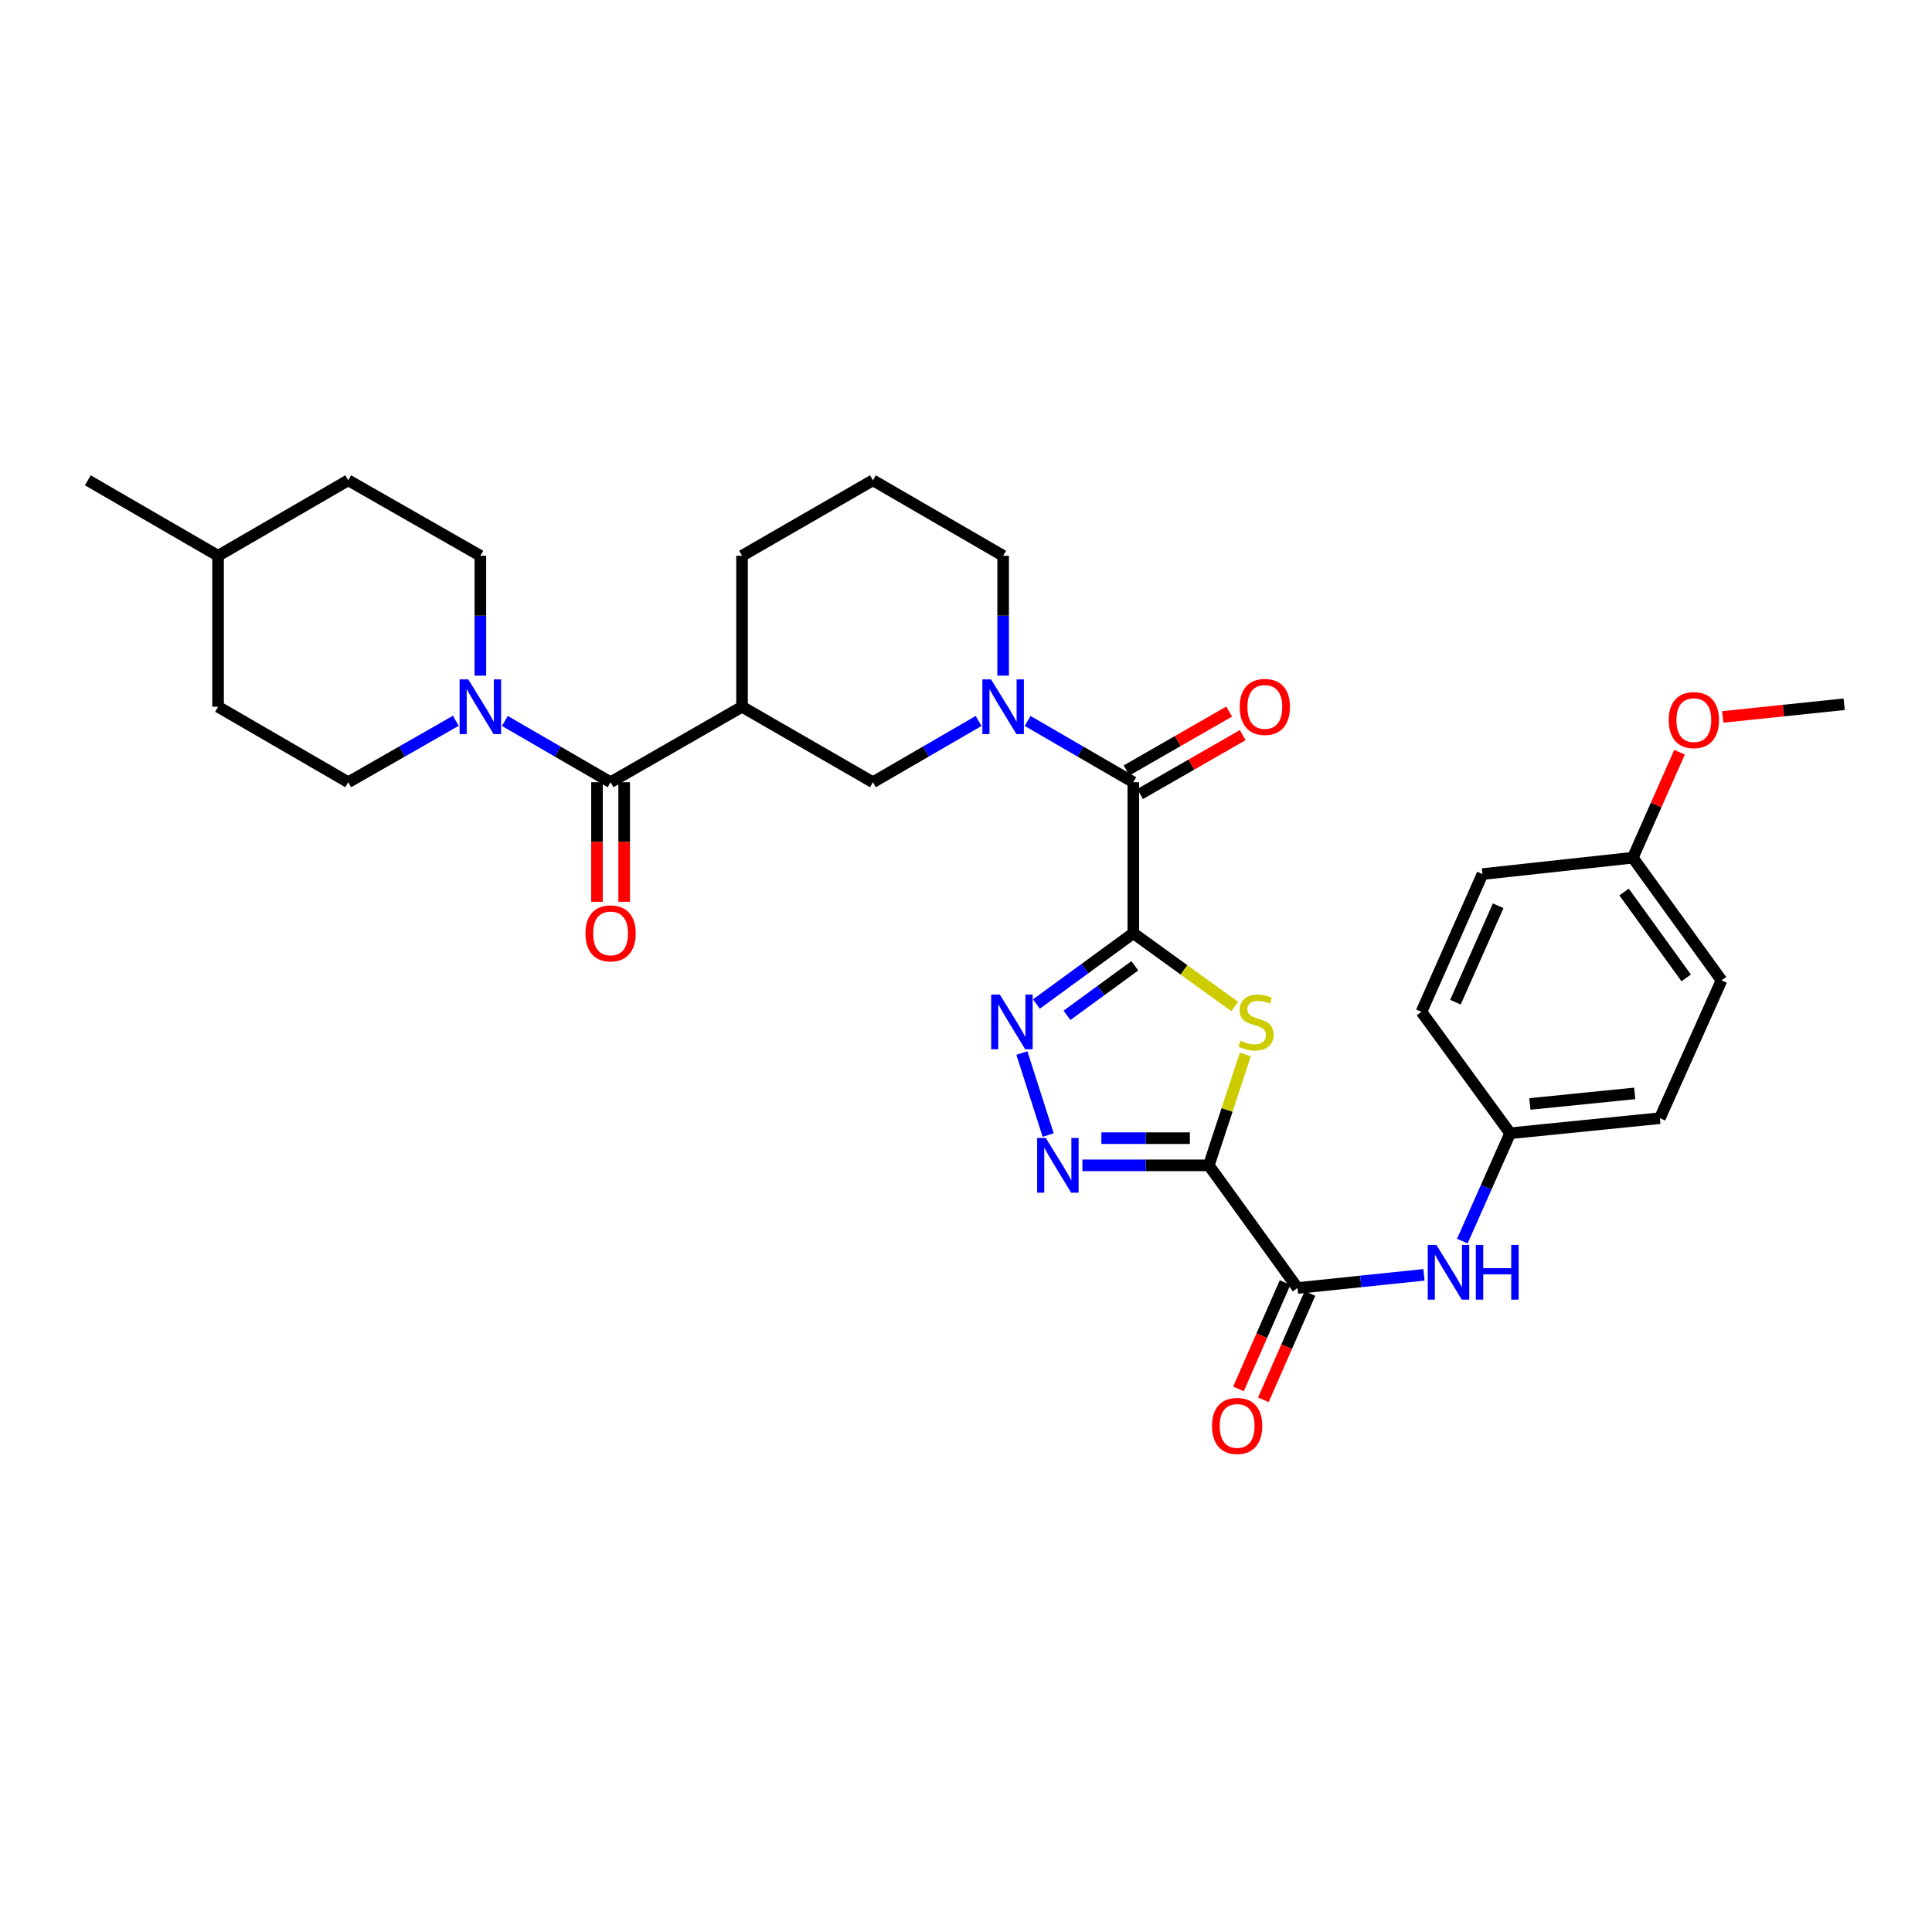 <?xml version='1.0' encoding='iso-8859-1'?>
<svg version='1.1' baseProfile='full'
              xmlns='http://www.w3.org/2000/svg'
                      xmlns:rdkit='http://www.rdkit.org/xml'
                      xmlns:xlink='http://www.w3.org/1999/xlink'
                  xml:space='preserve'
width='1000px' height='1000px' viewBox='0 0 1000 1000'>
<!-- END OF HEADER -->
<rect style='opacity:1.0;fill:#FFFFFF;stroke:none' width='1000' height='1000' x='0' y='0'> </rect>
<path class='bond-1' d='M 586.606,483.037 L 612.841,502.002' style='fill:none;fill-rule:evenodd;stroke:#000000;stroke-width:6px;stroke-linecap:butt;stroke-linejoin:miter;stroke-opacity:1' />
<path class='bond-1' d='M 612.841,502.002 L 639.077,520.966' style='fill:none;fill-rule:evenodd;stroke:#CCCC00;stroke-width:6px;stroke-linecap:butt;stroke-linejoin:miter;stroke-opacity:1' />
<path class='bond-2' d='M 586.606,483.037 L 561.529,501.357' style='fill:none;fill-rule:evenodd;stroke:#000000;stroke-width:6px;stroke-linecap:butt;stroke-linejoin:miter;stroke-opacity:1' />
<path class='bond-2' d='M 561.529,501.357 L 536.453,519.678' style='fill:none;fill-rule:evenodd;stroke:#0000FF;stroke-width:6px;stroke-linecap:butt;stroke-linejoin:miter;stroke-opacity:1' />
<path class='bond-2' d='M 587.382,499.892 L 569.829,512.717' style='fill:none;fill-rule:evenodd;stroke:#000000;stroke-width:6px;stroke-linecap:butt;stroke-linejoin:miter;stroke-opacity:1' />
<path class='bond-2' d='M 569.829,512.717 L 552.275,525.541' style='fill:none;fill-rule:evenodd;stroke:#0000FF;stroke-width:6px;stroke-linecap:butt;stroke-linejoin:miter;stroke-opacity:1' />
<path class='bond-4' d='M 586.606,483.037 L 586.606,404.88' style='fill:none;fill-rule:evenodd;stroke:#000000;stroke-width:6px;stroke-linecap:butt;stroke-linejoin:miter;stroke-opacity:1' />
<path class='bond-0' d='M 625.684,603.18 L 635.13,574.48' style='fill:none;fill-rule:evenodd;stroke:#000000;stroke-width:6px;stroke-linecap:butt;stroke-linejoin:miter;stroke-opacity:1' />
<path class='bond-0' d='M 635.13,574.48 L 644.576,545.78' style='fill:none;fill-rule:evenodd;stroke:#CCCC00;stroke-width:6px;stroke-linecap:butt;stroke-linejoin:miter;stroke-opacity:1' />
<path class='bond-7' d='M 625.684,603.18 L 671.594,666.674' style='fill:none;fill-rule:evenodd;stroke:#000000;stroke-width:6px;stroke-linecap:butt;stroke-linejoin:miter;stroke-opacity:1' />
<path class='bond-32' d='M 625.684,603.18 L 592.968,603.18' style='fill:none;fill-rule:evenodd;stroke:#000000;stroke-width:6px;stroke-linecap:butt;stroke-linejoin:miter;stroke-opacity:1' />
<path class='bond-32' d='M 592.968,603.18 L 560.252,603.18' style='fill:none;fill-rule:evenodd;stroke:#0000FF;stroke-width:6px;stroke-linecap:butt;stroke-linejoin:miter;stroke-opacity:1' />
<path class='bond-32' d='M 615.869,589.111 L 592.968,589.111' style='fill:none;fill-rule:evenodd;stroke:#000000;stroke-width:6px;stroke-linecap:butt;stroke-linejoin:miter;stroke-opacity:1' />
<path class='bond-32' d='M 592.968,589.111 L 570.067,589.111' style='fill:none;fill-rule:evenodd;stroke:#0000FF;stroke-width:6px;stroke-linecap:butt;stroke-linejoin:miter;stroke-opacity:1' />
<path class='bond-3' d='M 528.93,545.055 L 542.531,587.494' style='fill:none;fill-rule:evenodd;stroke:#0000FF;stroke-width:6px;stroke-linecap:butt;stroke-linejoin:miter;stroke-opacity:1' />
<path class='bond-5' d='M 586.606,404.88 L 559.256,389.026' style='fill:none;fill-rule:evenodd;stroke:#000000;stroke-width:6px;stroke-linecap:butt;stroke-linejoin:miter;stroke-opacity:1' />
<path class='bond-5' d='M 559.256,389.026 L 531.906,373.171' style='fill:none;fill-rule:evenodd;stroke:#0000FF;stroke-width:6px;stroke-linecap:butt;stroke-linejoin:miter;stroke-opacity:1' />
<path class='bond-12' d='M 590.107,410.981 L 616.659,395.742' style='fill:none;fill-rule:evenodd;stroke:#000000;stroke-width:6px;stroke-linecap:butt;stroke-linejoin:miter;stroke-opacity:1' />
<path class='bond-12' d='M 616.659,395.742 L 643.212,380.504' style='fill:none;fill-rule:evenodd;stroke:#FF0000;stroke-width:6px;stroke-linecap:butt;stroke-linejoin:miter;stroke-opacity:1' />
<path class='bond-12' d='M 583.105,398.779 L 609.657,383.541' style='fill:none;fill-rule:evenodd;stroke:#000000;stroke-width:6px;stroke-linecap:butt;stroke-linejoin:miter;stroke-opacity:1' />
<path class='bond-12' d='M 609.657,383.541 L 636.209,368.303' style='fill:none;fill-rule:evenodd;stroke:#FF0000;stroke-width:6px;stroke-linecap:butt;stroke-linejoin:miter;stroke-opacity:1' />
<path class='bond-10' d='M 506.531,373.17 L 479.174,389.025' style='fill:none;fill-rule:evenodd;stroke:#0000FF;stroke-width:6px;stroke-linecap:butt;stroke-linejoin:miter;stroke-opacity:1' />
<path class='bond-10' d='M 479.174,389.025 L 451.816,404.88' style='fill:none;fill-rule:evenodd;stroke:#000000;stroke-width:6px;stroke-linecap:butt;stroke-linejoin:miter;stroke-opacity:1' />
<path class='bond-18' d='M 519.219,349.703 L 519.219,318.685' style='fill:none;fill-rule:evenodd;stroke:#0000FF;stroke-width:6px;stroke-linecap:butt;stroke-linejoin:miter;stroke-opacity:1' />
<path class='bond-18' d='M 519.219,318.685 L 519.219,287.668' style='fill:none;fill-rule:evenodd;stroke:#000000;stroke-width:6px;stroke-linecap:butt;stroke-linejoin:miter;stroke-opacity:1' />
<path class='bond-6' d='M 316.034,404.88 L 384.078,365.817' style='fill:none;fill-rule:evenodd;stroke:#000000;stroke-width:6px;stroke-linecap:butt;stroke-linejoin:miter;stroke-opacity:1' />
<path class='bond-9' d='M 316.034,404.88 L 288.677,389.025' style='fill:none;fill-rule:evenodd;stroke:#000000;stroke-width:6px;stroke-linecap:butt;stroke-linejoin:miter;stroke-opacity:1' />
<path class='bond-9' d='M 288.677,389.025 L 261.319,373.17' style='fill:none;fill-rule:evenodd;stroke:#0000FF;stroke-width:6px;stroke-linecap:butt;stroke-linejoin:miter;stroke-opacity:1' />
<path class='bond-13' d='M 309,404.88 L 309,435.821' style='fill:none;fill-rule:evenodd;stroke:#000000;stroke-width:6px;stroke-linecap:butt;stroke-linejoin:miter;stroke-opacity:1' />
<path class='bond-13' d='M 309,435.821 L 309,466.763' style='fill:none;fill-rule:evenodd;stroke:#FF0000;stroke-width:6px;stroke-linecap:butt;stroke-linejoin:miter;stroke-opacity:1' />
<path class='bond-13' d='M 323.068,404.88 L 323.068,435.821' style='fill:none;fill-rule:evenodd;stroke:#000000;stroke-width:6px;stroke-linecap:butt;stroke-linejoin:miter;stroke-opacity:1' />
<path class='bond-13' d='M 323.068,435.821 L 323.068,466.763' style='fill:none;fill-rule:evenodd;stroke:#FF0000;stroke-width:6px;stroke-linecap:butt;stroke-linejoin:miter;stroke-opacity:1' />
<path class='bond-11' d='M 671.594,666.674 L 704.316,663.264' style='fill:none;fill-rule:evenodd;stroke:#000000;stroke-width:6px;stroke-linecap:butt;stroke-linejoin:miter;stroke-opacity:1' />
<path class='bond-11' d='M 704.316,663.264 L 737.039,659.854' style='fill:none;fill-rule:evenodd;stroke:#0000FF;stroke-width:6px;stroke-linecap:butt;stroke-linejoin:miter;stroke-opacity:1' />
<path class='bond-14' d='M 665.151,663.85 L 653.089,691.369' style='fill:none;fill-rule:evenodd;stroke:#000000;stroke-width:6px;stroke-linecap:butt;stroke-linejoin:miter;stroke-opacity:1' />
<path class='bond-14' d='M 653.089,691.369 L 641.027,718.887' style='fill:none;fill-rule:evenodd;stroke:#FF0000;stroke-width:6px;stroke-linecap:butt;stroke-linejoin:miter;stroke-opacity:1' />
<path class='bond-14' d='M 678.036,669.498 L 665.974,697.017' style='fill:none;fill-rule:evenodd;stroke:#000000;stroke-width:6px;stroke-linecap:butt;stroke-linejoin:miter;stroke-opacity:1' />
<path class='bond-14' d='M 665.974,697.017 L 653.911,724.535' style='fill:none;fill-rule:evenodd;stroke:#FF0000;stroke-width:6px;stroke-linecap:butt;stroke-linejoin:miter;stroke-opacity:1' />
<path class='bond-8' d='M 384.078,365.817 L 451.816,404.88' style='fill:none;fill-rule:evenodd;stroke:#000000;stroke-width:6px;stroke-linecap:butt;stroke-linejoin:miter;stroke-opacity:1' />
<path class='bond-33' d='M 384.078,365.817 L 384.078,287.668' style='fill:none;fill-rule:evenodd;stroke:#000000;stroke-width:6px;stroke-linecap:butt;stroke-linejoin:miter;stroke-opacity:1' />
<path class='bond-15' d='M 235.923,373.077 L 208.087,388.978' style='fill:none;fill-rule:evenodd;stroke:#0000FF;stroke-width:6px;stroke-linecap:butt;stroke-linejoin:miter;stroke-opacity:1' />
<path class='bond-15' d='M 208.087,388.978 L 180.252,404.88' style='fill:none;fill-rule:evenodd;stroke:#000000;stroke-width:6px;stroke-linecap:butt;stroke-linejoin:miter;stroke-opacity:1' />
<path class='bond-16' d='M 248.631,349.703 L 248.631,318.685' style='fill:none;fill-rule:evenodd;stroke:#0000FF;stroke-width:6px;stroke-linecap:butt;stroke-linejoin:miter;stroke-opacity:1' />
<path class='bond-16' d='M 248.631,318.685 L 248.631,287.668' style='fill:none;fill-rule:evenodd;stroke:#000000;stroke-width:6px;stroke-linecap:butt;stroke-linejoin:miter;stroke-opacity:1' />
<path class='bond-17' d='M 756.893,642.403 L 769.27,614.487' style='fill:none;fill-rule:evenodd;stroke:#0000FF;stroke-width:6px;stroke-linecap:butt;stroke-linejoin:miter;stroke-opacity:1' />
<path class='bond-17' d='M 769.27,614.487 L 781.647,586.571' style='fill:none;fill-rule:evenodd;stroke:#000000;stroke-width:6px;stroke-linecap:butt;stroke-linejoin:miter;stroke-opacity:1' />
<path class='bond-22' d='M 180.252,404.88 L 112.865,365.817' style='fill:none;fill-rule:evenodd;stroke:#000000;stroke-width:6px;stroke-linecap:butt;stroke-linejoin:miter;stroke-opacity:1' />
<path class='bond-21' d='M 248.631,287.668 L 180.252,248.605' style='fill:none;fill-rule:evenodd;stroke:#000000;stroke-width:6px;stroke-linecap:butt;stroke-linejoin:miter;stroke-opacity:1' />
<path class='bond-23' d='M 781.647,586.571 L 735.737,523.733' style='fill:none;fill-rule:evenodd;stroke:#000000;stroke-width:6px;stroke-linecap:butt;stroke-linejoin:miter;stroke-opacity:1' />
<path class='bond-24' d='M 781.647,586.571 L 859.147,578.763' style='fill:none;fill-rule:evenodd;stroke:#000000;stroke-width:6px;stroke-linecap:butt;stroke-linejoin:miter;stroke-opacity:1' />
<path class='bond-24' d='M 791.861,571.403 L 846.112,565.937' style='fill:none;fill-rule:evenodd;stroke:#000000;stroke-width:6px;stroke-linecap:butt;stroke-linejoin:miter;stroke-opacity:1' />
<path class='bond-29' d='M 519.219,287.668 L 451.816,248.605' style='fill:none;fill-rule:evenodd;stroke:#000000;stroke-width:6px;stroke-linecap:butt;stroke-linejoin:miter;stroke-opacity:1' />
<path class='bond-19' d='M 845.141,443.943 L 891.051,507.437' style='fill:none;fill-rule:evenodd;stroke:#000000;stroke-width:6px;stroke-linecap:butt;stroke-linejoin:miter;stroke-opacity:1' />
<path class='bond-19' d='M 840.627,461.71 L 872.764,506.156' style='fill:none;fill-rule:evenodd;stroke:#000000;stroke-width:6px;stroke-linecap:butt;stroke-linejoin:miter;stroke-opacity:1' />
<path class='bond-28' d='M 845.141,443.943 L 857.235,416.65' style='fill:none;fill-rule:evenodd;stroke:#000000;stroke-width:6px;stroke-linecap:butt;stroke-linejoin:miter;stroke-opacity:1' />
<path class='bond-28' d='M 857.235,416.65 L 869.328,389.357' style='fill:none;fill-rule:evenodd;stroke:#FF0000;stroke-width:6px;stroke-linecap:butt;stroke-linejoin:miter;stroke-opacity:1' />
<path class='bond-34' d='M 845.141,443.943 L 767.328,452.423' style='fill:none;fill-rule:evenodd;stroke:#000000;stroke-width:6px;stroke-linecap:butt;stroke-linejoin:miter;stroke-opacity:1' />
<path class='bond-20' d='M 384.078,287.668 L 451.816,248.605' style='fill:none;fill-rule:evenodd;stroke:#000000;stroke-width:6px;stroke-linecap:butt;stroke-linejoin:miter;stroke-opacity:1' />
<path class='bond-27' d='M 180.252,248.605 L 112.865,287.668' style='fill:none;fill-rule:evenodd;stroke:#000000;stroke-width:6px;stroke-linecap:butt;stroke-linejoin:miter;stroke-opacity:1' />
<path class='bond-35' d='M 112.865,365.817 L 112.865,287.668' style='fill:none;fill-rule:evenodd;stroke:#000000;stroke-width:6px;stroke-linecap:butt;stroke-linejoin:miter;stroke-opacity:1' />
<path class='bond-26' d='M 735.737,523.733 L 767.328,452.423' style='fill:none;fill-rule:evenodd;stroke:#000000;stroke-width:6px;stroke-linecap:butt;stroke-linejoin:miter;stroke-opacity:1' />
<path class='bond-26' d='M 753.338,518.735 L 775.452,468.817' style='fill:none;fill-rule:evenodd;stroke:#000000;stroke-width:6px;stroke-linecap:butt;stroke-linejoin:miter;stroke-opacity:1' />
<path class='bond-25' d='M 859.147,578.763 L 891.051,507.437' style='fill:none;fill-rule:evenodd;stroke:#000000;stroke-width:6px;stroke-linecap:butt;stroke-linejoin:miter;stroke-opacity:1' />
<path class='bond-31' d='M 112.865,287.668 L 45.455,248.605' style='fill:none;fill-rule:evenodd;stroke:#000000;stroke-width:6px;stroke-linecap:butt;stroke-linejoin:miter;stroke-opacity:1' />
<path class='bond-30' d='M 891.688,371.084 L 923.117,367.798' style='fill:none;fill-rule:evenodd;stroke:#FF0000;stroke-width:6px;stroke-linecap:butt;stroke-linejoin:miter;stroke-opacity:1' />
<path class='bond-30' d='M 923.117,367.798 L 954.545,364.512' style='fill:none;fill-rule:evenodd;stroke:#000000;stroke-width:6px;stroke-linecap:butt;stroke-linejoin:miter;stroke-opacity:1' />
<path  class='atom-2' d='M 642.116 538.666
Q 642.436 538.786, 643.756 539.346
Q 645.076 539.906, 646.516 540.266
Q 647.996 540.586, 649.436 540.586
Q 652.116 540.586, 653.676 539.306
Q 655.236 537.986, 655.236 535.706
Q 655.236 534.146, 654.436 533.186
Q 653.676 532.226, 652.476 531.706
Q 651.276 531.186, 649.276 530.586
Q 646.756 529.826, 645.236 529.106
Q 643.756 528.386, 642.676 526.866
Q 641.636 525.346, 641.636 522.786
Q 641.636 519.226, 644.036 517.026
Q 646.476 514.826, 651.276 514.826
Q 654.556 514.826, 658.276 516.386
L 657.356 519.466
Q 653.956 518.066, 651.396 518.066
Q 648.636 518.066, 647.116 519.226
Q 645.596 520.346, 645.636 522.306
Q 645.636 523.826, 646.396 524.746
Q 647.196 525.666, 648.316 526.186
Q 649.476 526.706, 651.396 527.306
Q 653.956 528.106, 655.476 528.906
Q 656.996 529.706, 658.076 531.346
Q 659.196 532.946, 659.196 535.706
Q 659.196 539.626, 656.556 541.746
Q 653.956 543.826, 649.596 543.826
Q 647.076 543.826, 645.156 543.266
Q 643.276 542.746, 641.036 541.826
L 642.116 538.666
' fill='#CCCC00'/>
<path  class='atom-3' d='M 517.508 514.786
L 526.788 529.786
Q 527.708 531.266, 529.188 533.946
Q 530.668 536.626, 530.748 536.786
L 530.748 514.786
L 534.508 514.786
L 534.508 543.106
L 530.628 543.106
L 520.668 526.706
Q 519.508 524.786, 518.268 522.586
Q 517.068 520.386, 516.708 519.706
L 516.708 543.106
L 513.028 543.106
L 513.028 514.786
L 517.508 514.786
' fill='#0000FF'/>
<path  class='atom-4' d='M 541.299 589.02
L 550.579 604.02
Q 551.499 605.5, 552.979 608.18
Q 554.459 610.86, 554.539 611.02
L 554.539 589.02
L 558.299 589.02
L 558.299 617.34
L 554.419 617.34
L 544.459 600.94
Q 543.299 599.02, 542.059 596.82
Q 540.859 594.62, 540.499 593.94
L 540.499 617.34
L 536.819 617.34
L 536.819 589.02
L 541.299 589.02
' fill='#0000FF'/>
<path  class='atom-6' d='M 512.959 351.657
L 522.239 366.657
Q 523.159 368.137, 524.639 370.817
Q 526.119 373.497, 526.199 373.657
L 526.199 351.657
L 529.959 351.657
L 529.959 379.977
L 526.079 379.977
L 516.119 363.577
Q 514.959 361.657, 513.719 359.457
Q 512.519 357.257, 512.159 356.577
L 512.159 379.977
L 508.479 379.977
L 508.479 351.657
L 512.959 351.657
' fill='#0000FF'/>
<path  class='atom-10' d='M 242.371 351.657
L 251.651 366.657
Q 252.571 368.137, 254.051 370.817
Q 255.531 373.497, 255.611 373.657
L 255.611 351.657
L 259.371 351.657
L 259.371 379.977
L 255.491 379.977
L 245.531 363.577
Q 244.371 361.657, 243.131 359.457
Q 241.931 357.257, 241.571 356.577
L 241.571 379.977
L 237.891 379.977
L 237.891 351.657
L 242.371 351.657
' fill='#0000FF'/>
<path  class='atom-12' d='M 743.483 644.37
L 752.763 659.37
Q 753.683 660.85, 755.163 663.53
Q 756.643 666.21, 756.723 666.37
L 756.723 644.37
L 760.483 644.37
L 760.483 672.69
L 756.603 672.69
L 746.643 656.29
Q 745.483 654.37, 744.243 652.17
Q 743.043 649.97, 742.683 649.29
L 742.683 672.69
L 739.003 672.69
L 739.003 644.37
L 743.483 644.37
' fill='#0000FF'/>
<path  class='atom-12' d='M 763.883 644.37
L 767.723 644.37
L 767.723 656.41
L 782.203 656.41
L 782.203 644.37
L 786.043 644.37
L 786.043 672.69
L 782.203 672.69
L 782.203 659.61
L 767.723 659.61
L 767.723 672.69
L 763.883 672.69
L 763.883 644.37
' fill='#0000FF'/>
<path  class='atom-13' d='M 641.673 365.897
Q 641.673 359.097, 645.033 355.297
Q 648.393 351.497, 654.673 351.497
Q 660.953 351.497, 664.313 355.297
Q 667.673 359.097, 667.673 365.897
Q 667.673 372.777, 664.273 376.697
Q 660.873 380.577, 654.673 380.577
Q 648.433 380.577, 645.033 376.697
Q 641.673 372.817, 641.673 365.897
M 654.673 377.377
Q 658.993 377.377, 661.313 374.497
Q 663.673 371.577, 663.673 365.897
Q 663.673 360.337, 661.313 357.537
Q 658.993 354.697, 654.673 354.697
Q 650.353 354.697, 647.993 357.497
Q 645.673 360.297, 645.673 365.897
Q 645.673 371.617, 647.993 374.497
Q 650.353 377.377, 654.673 377.377
' fill='#FF0000'/>
<path  class='atom-14' d='M 303.034 483.117
Q 303.034 476.317, 306.394 472.517
Q 309.754 468.717, 316.034 468.717
Q 322.314 468.717, 325.674 472.517
Q 329.034 476.317, 329.034 483.117
Q 329.034 489.997, 325.634 493.917
Q 322.234 497.797, 316.034 497.797
Q 309.794 497.797, 306.394 493.917
Q 303.034 490.037, 303.034 483.117
M 316.034 494.597
Q 320.354 494.597, 322.674 491.717
Q 325.034 488.797, 325.034 483.117
Q 325.034 477.557, 322.674 474.757
Q 320.354 471.917, 316.034 471.917
Q 311.714 471.917, 309.354 474.717
Q 307.034 477.517, 307.034 483.117
Q 307.034 488.837, 309.354 491.717
Q 311.714 494.597, 316.034 494.597
' fill='#FF0000'/>
<path  class='atom-15' d='M 627.339 738.057
Q 627.339 731.257, 630.699 727.457
Q 634.059 723.657, 640.339 723.657
Q 646.619 723.657, 649.979 727.457
Q 653.339 731.257, 653.339 738.057
Q 653.339 744.937, 649.939 748.857
Q 646.539 752.737, 640.339 752.737
Q 634.099 752.737, 630.699 748.857
Q 627.339 744.977, 627.339 738.057
M 640.339 749.537
Q 644.659 749.537, 646.979 746.657
Q 649.339 743.737, 649.339 738.057
Q 649.339 732.497, 646.979 729.697
Q 644.659 726.857, 640.339 726.857
Q 636.019 726.857, 633.659 729.657
Q 631.339 732.457, 631.339 738.057
Q 631.339 743.777, 633.659 746.657
Q 636.019 749.537, 640.339 749.537
' fill='#FF0000'/>
<path  class='atom-29' d='M 863.732 372.728
Q 863.732 365.928, 867.092 362.128
Q 870.452 358.328, 876.732 358.328
Q 883.012 358.328, 886.372 362.128
Q 889.732 365.928, 889.732 372.728
Q 889.732 379.608, 886.332 383.528
Q 882.932 387.408, 876.732 387.408
Q 870.492 387.408, 867.092 383.528
Q 863.732 379.648, 863.732 372.728
M 876.732 384.208
Q 881.052 384.208, 883.372 381.328
Q 885.732 378.408, 885.732 372.728
Q 885.732 367.168, 883.372 364.368
Q 881.052 361.528, 876.732 361.528
Q 872.412 361.528, 870.052 364.328
Q 867.732 367.128, 867.732 372.728
Q 867.732 378.448, 870.052 381.328
Q 872.412 384.208, 876.732 384.208
' fill='#FF0000'/>
</svg>
